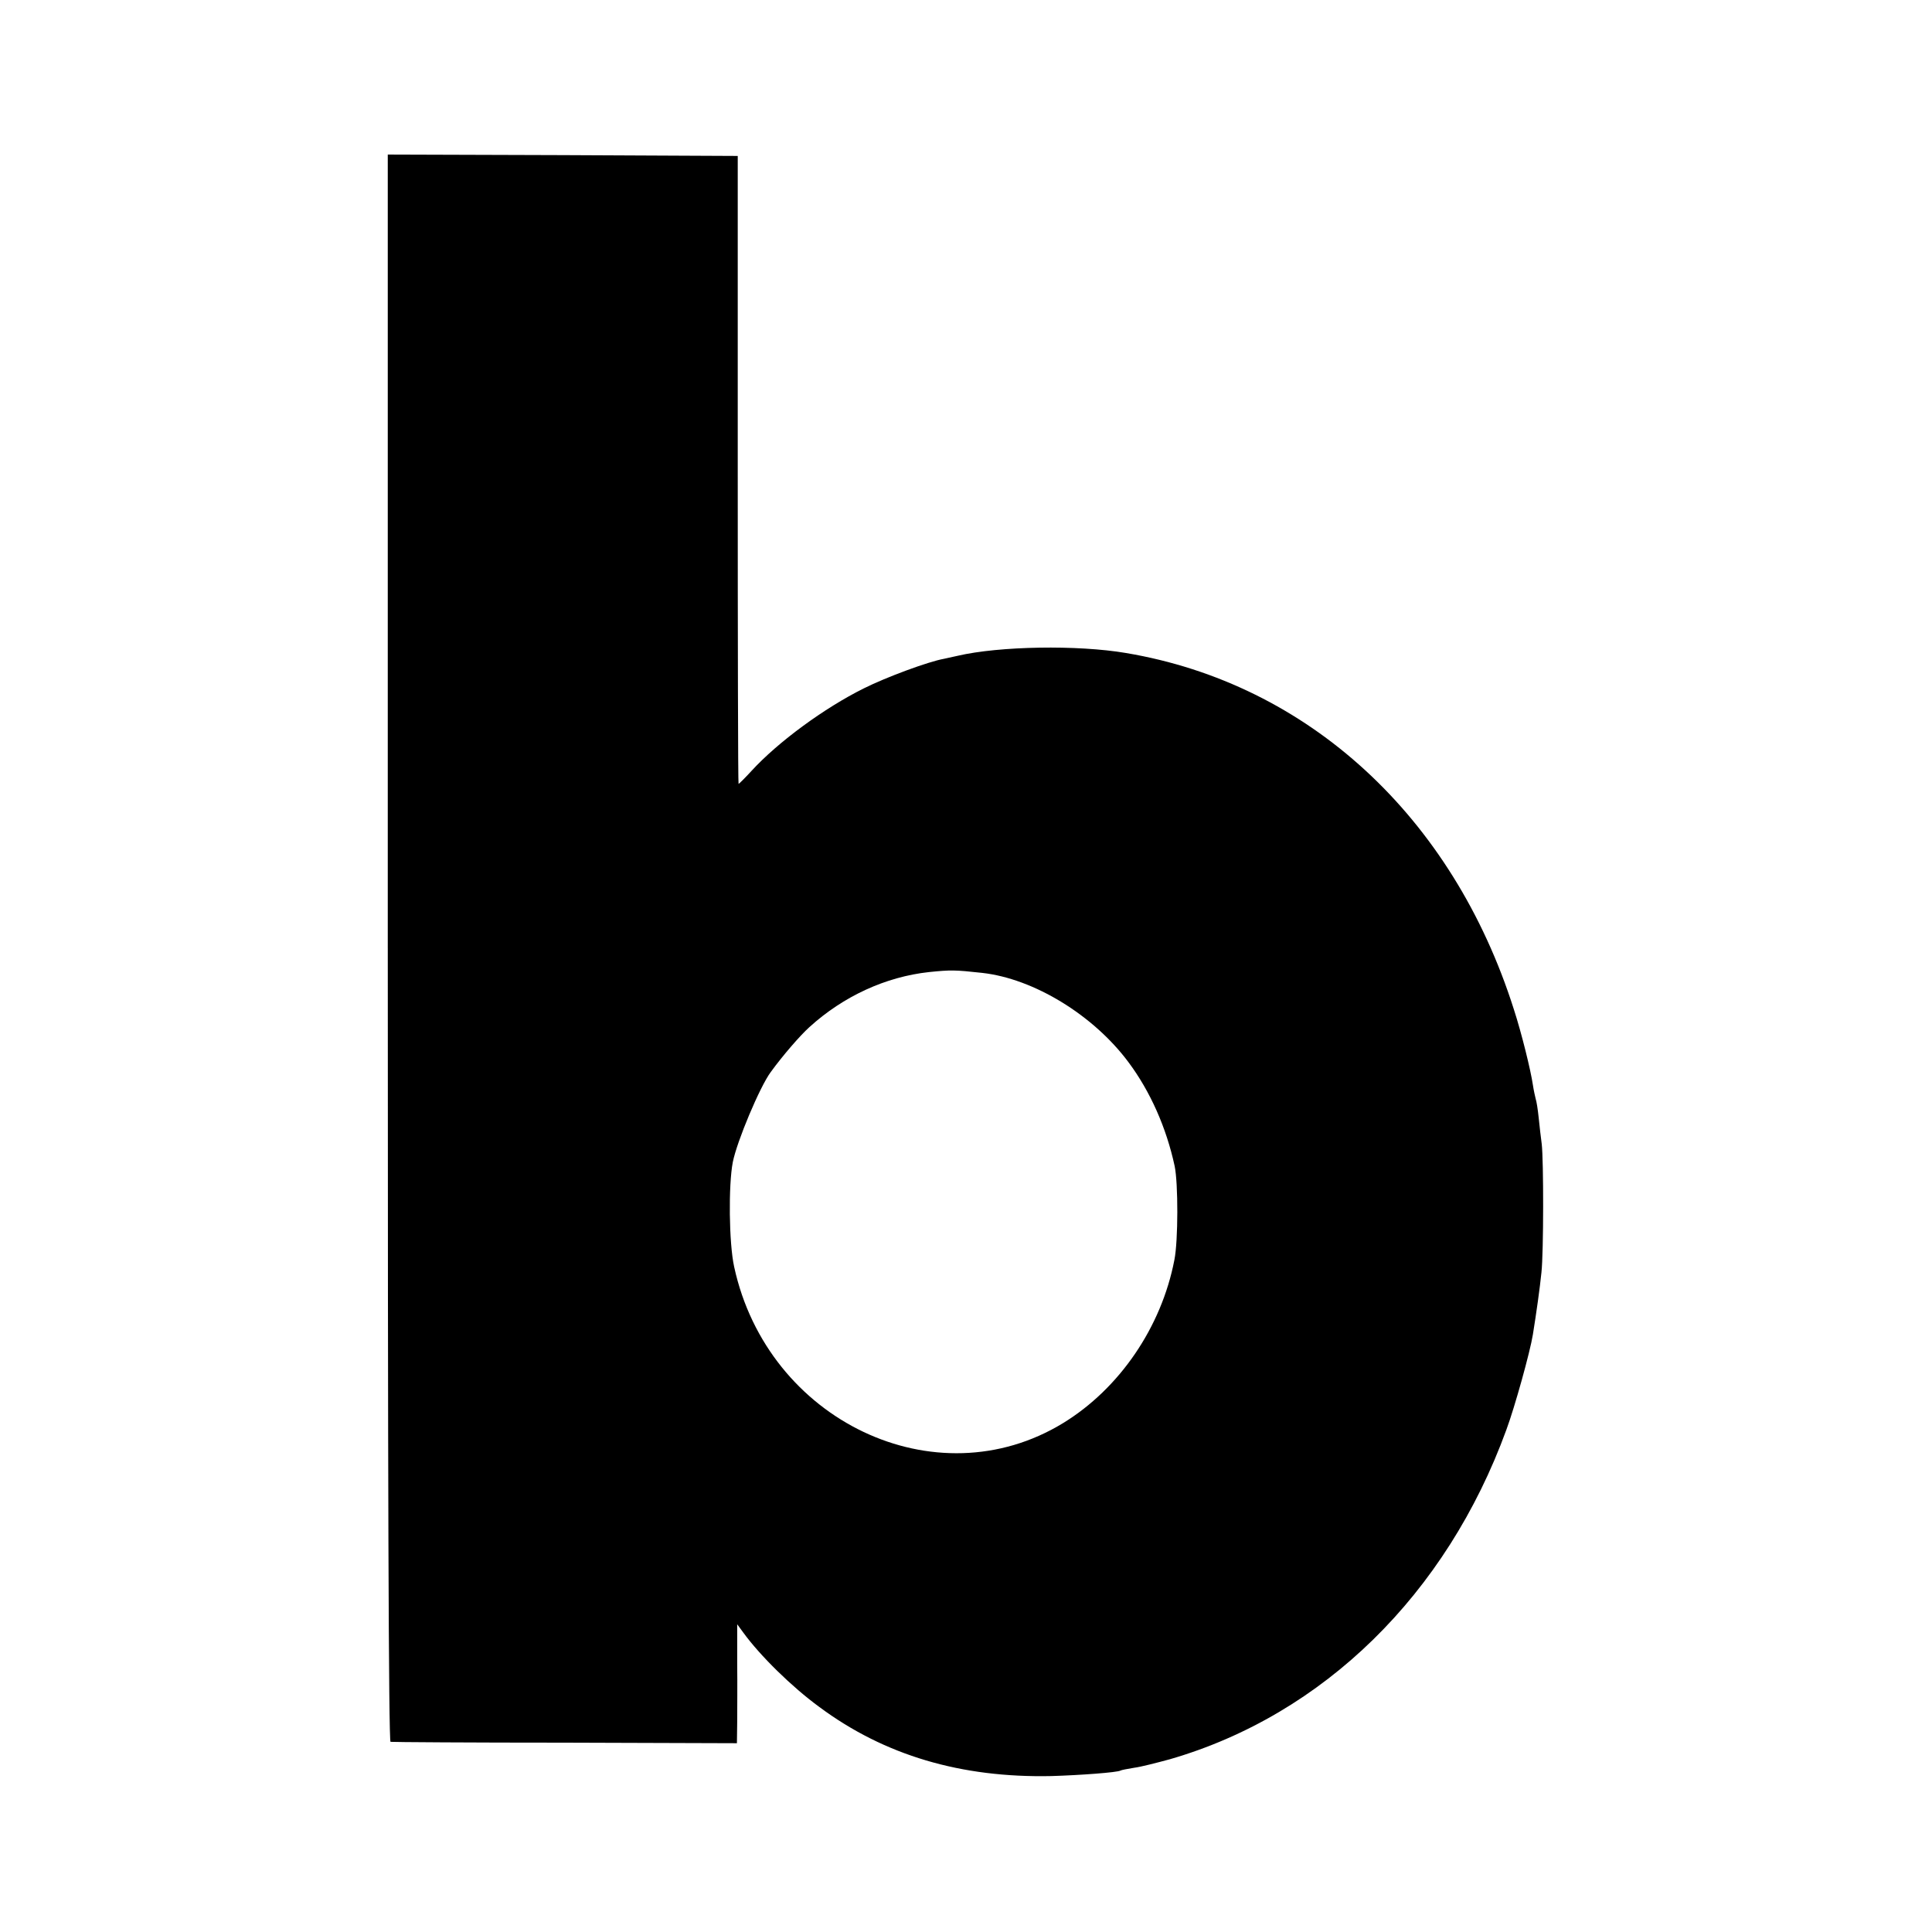 <?xml version="1.0" standalone="no"?>
<!DOCTYPE svg PUBLIC "-//W3C//DTD SVG 20010904//EN"
 "http://www.w3.org/TR/2001/REC-SVG-20010904/DTD/svg10.dtd">
<svg version="1.0" xmlns="http://www.w3.org/2000/svg"
 width="700pt" height="700pt" viewBox="0 0 700 700"
 preserveAspectRatio="xMidYMid meet">
<g transform="translate(0,700) scale(0.1,-0.1)"
fill="#000000" stroke="none">
<path d="M1405 3565 c0 -1911 3 -2875 10 -2876 5 -1 290 -3 633 -3 l622 -2 1
76 c0 41 1 138 0 215 l0 140 22 -30 c61 -84 176 -197 276 -270 236 -175 513
-257 841 -250 101 3 239 13 250 20 3 2 25 6 49 10 24 3 82 18 130 31 556 161
1002 598 1219 1194 30 81 86 282 96 345 13 81 25 166 31 225 8 74 8 405 1 465
-3 22 -8 65 -11 95 -3 30 -8 61 -11 69 -2 8 -7 30 -10 50 -8 54 -41 188 -69
274 -222 699 -745 1180 -1405 1291 -176 30 -460 25 -610 -10 -14 -3 -36 -8
-50 -11 -56 -10 -208 -66 -290 -107 -143 -71 -311 -194 -408 -300 -23 -25 -44
-46 -46 -46 -2 0 -3 512 -3 1138 l0 1137 -634 3 -634 2 0 -2875z m2154 -90
c187 -21 403 -153 530 -324 79 -106 137 -237 167 -376 13 -62 13 -270 -1 -340
-47 -244 -199 -466 -403 -591 -461 -282 -1071 8 -1192 566 -19 86 -21 296 -5
379 15 76 98 273 137 326 45 62 107 133 140 163 124 113 278 183 434 200 79 8
93 8 193 -3z"/>
</g>
</svg>
